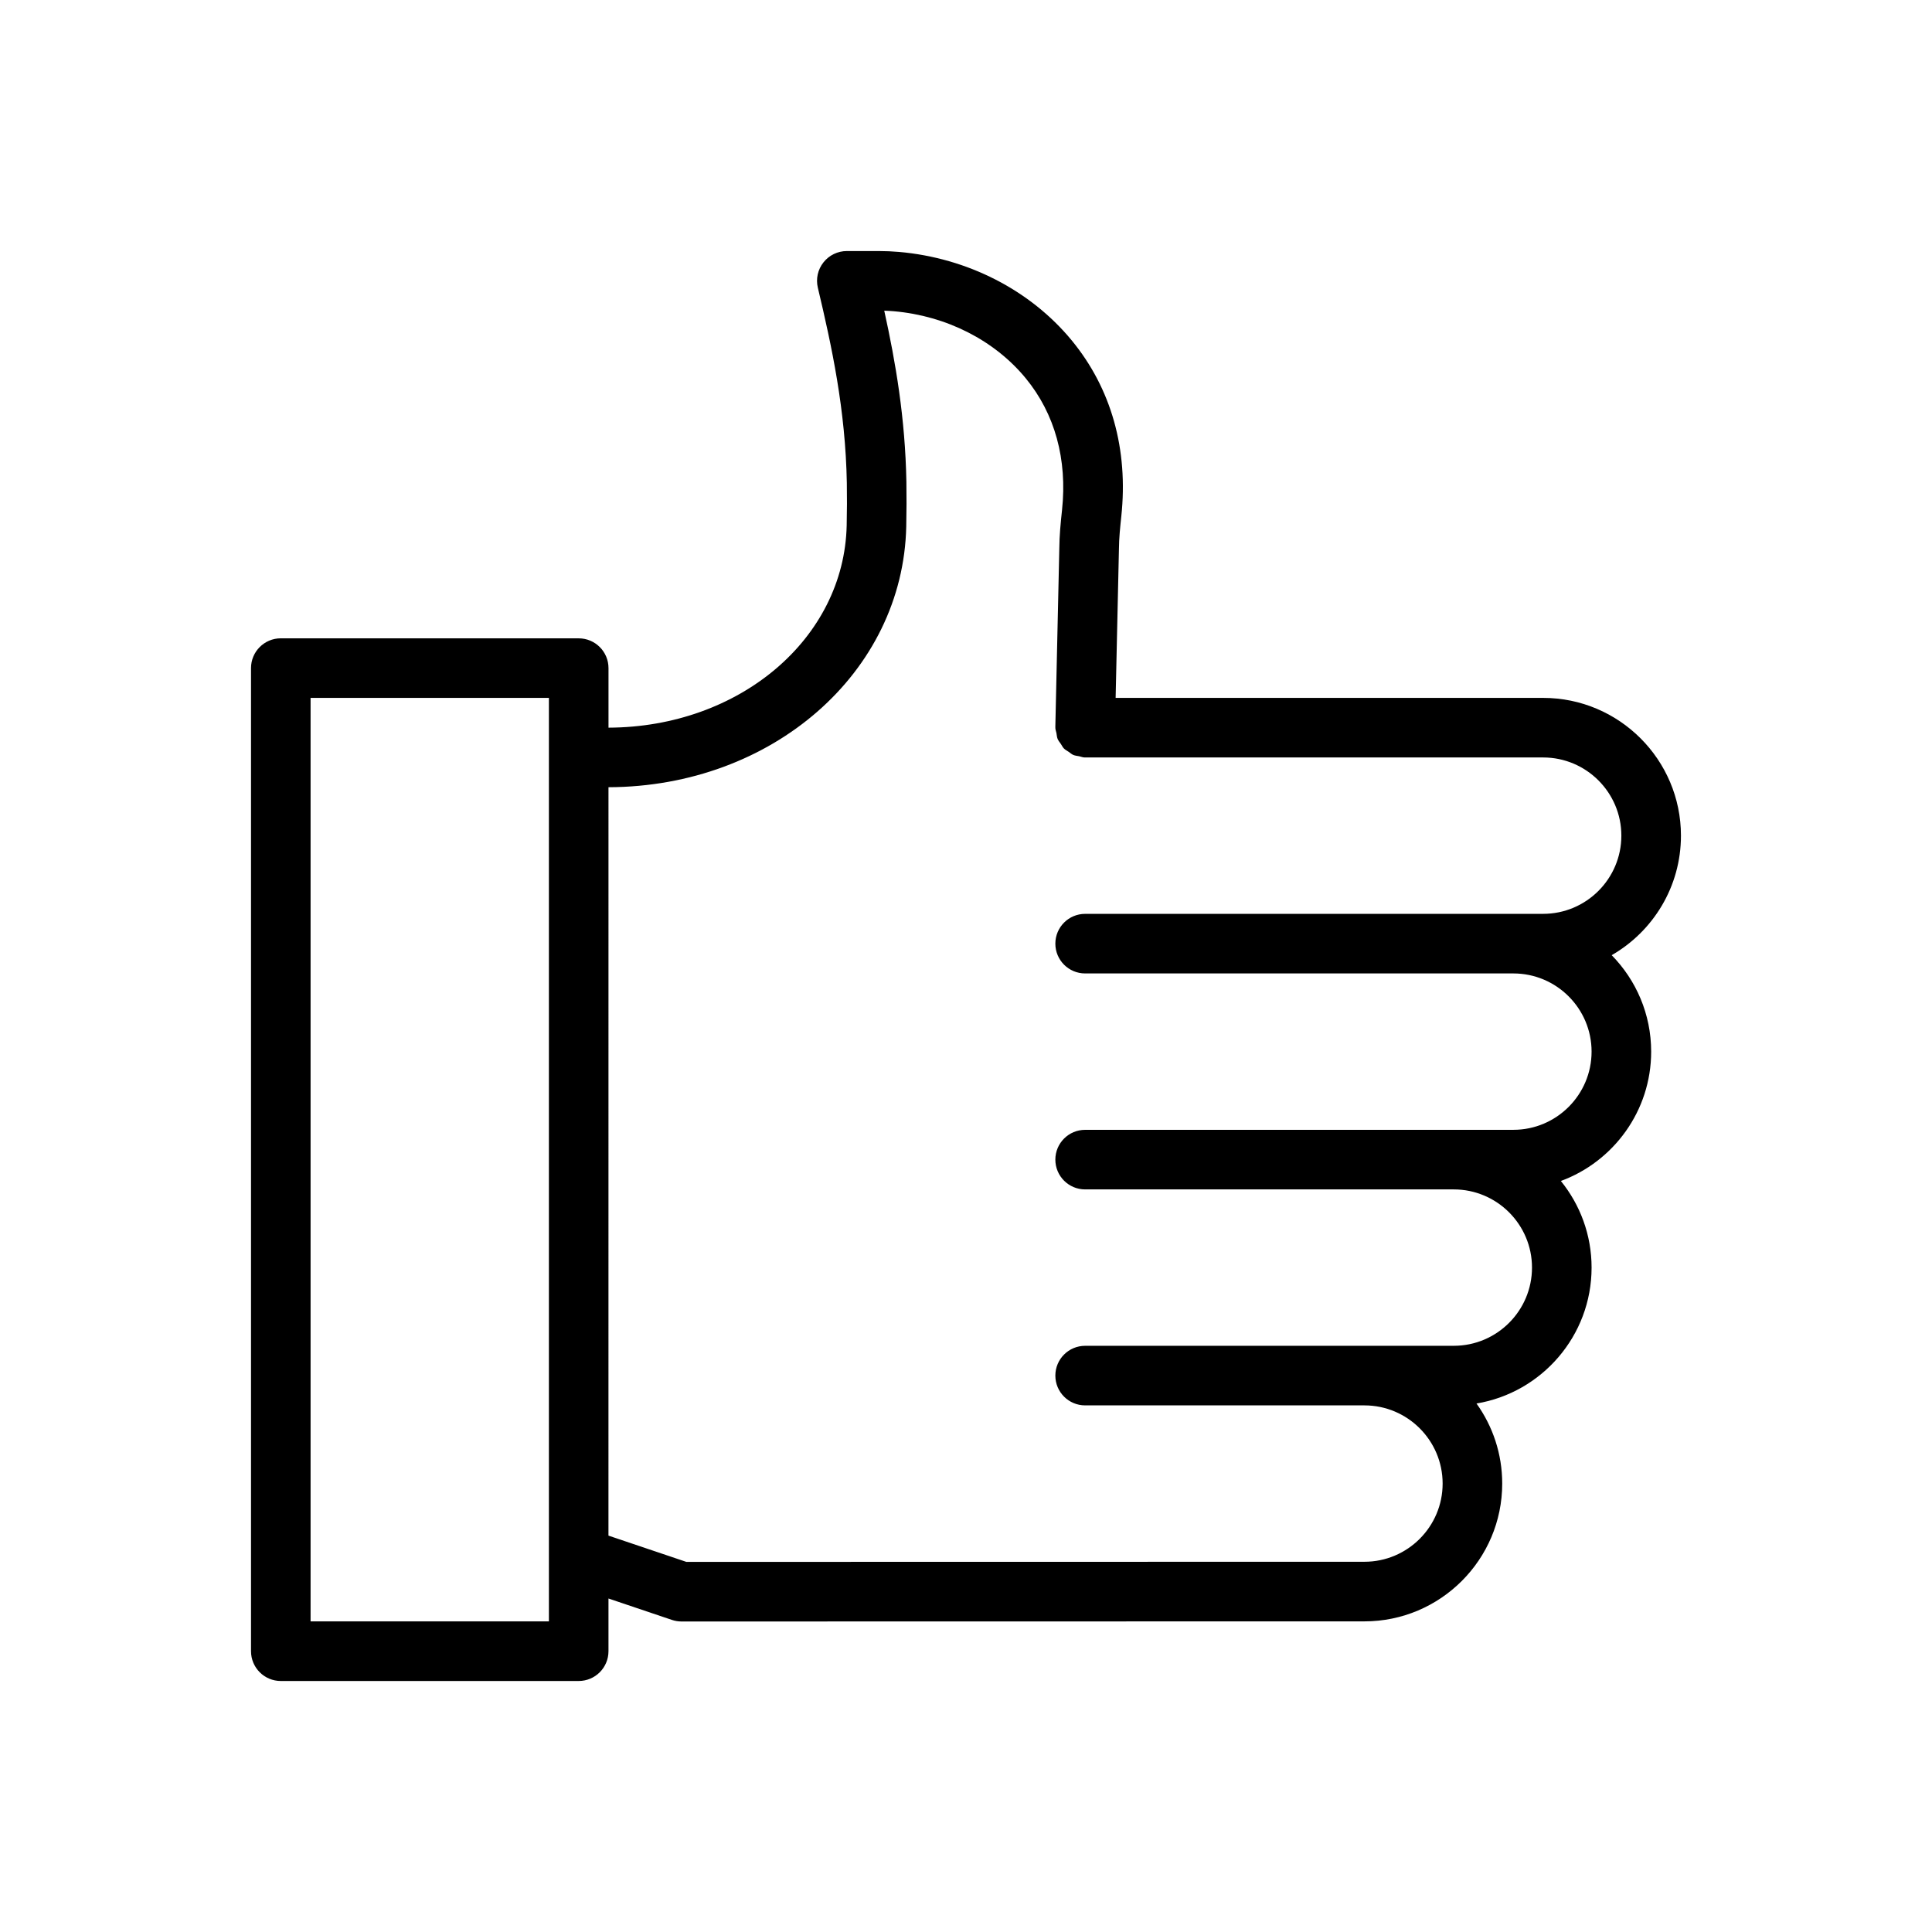 <?xml version="1.0" encoding="UTF-8"?>
<!-- Uploaded to: SVG Repo, www.svgrepo.com, Generator: SVG Repo Mixer Tools -->
<svg fill="#000000" width="800px" height="800px" version="1.1" viewBox="144 144 512 512" xmlns="http://www.w3.org/2000/svg">
 <path d="m218.41 589.48h78.949c4.363 0 7.894-3.535 7.894-7.894v-13.965l16.824 5.676c0.809 0.273 1.664 0.414 2.519 0.414l180.99-0.031c20.129 0 36.516-16.379 36.516-36.516 0-7.906-2.527-15.23-6.816-21.219 17.285-2.875 30.5-17.934 30.5-36.016 0-8.691-3.055-16.68-8.141-22.957 13.953-5.137 23.93-18.566 23.93-34.277 0-9.941-3.992-18.969-10.461-25.562 10.957-6.309 18.355-18.141 18.355-31.672 0-20.129-16.383-36.512-36.516-36.512h-113.3l0.875-39.418c0.023-2.898 0.316-5.777 0.625-8.668 1.898-17.773-2.644-33.906-13.137-46.656-10.957-13.312-27.633-21.859-45.758-23.445-1.766-0.152-3.562-0.234-5.375-0.234h-8.465c-2.414 0-4.695 1.105-6.191 3-1.504 1.895-2.051 4.371-1.488 6.723 3.691 15.539 7.332 32.336 7.68 51.75 0.062 3.562 0.047 7.34-0.039 11.234-0.66 29.988-28.367 53.48-63.121 53.602v-15.777c0-4.359-3.531-7.894-7.894-7.894l-78.949-0.008c-4.363 0-7.894 3.535-7.894 7.894v260.53c0 4.363 3.531 7.898 7.894 7.898zm86.844-236.86c43.418-0.125 78.055-30.402 78.91-69.055 0.086-4.109 0.102-8.086 0.039-11.852-0.309-16.906-2.852-31.707-5.867-45.379 0.855 0.027 1.703 0.078 2.543 0.148 13.926 1.223 26.66 7.691 34.941 17.754 7.734 9.398 11.062 21.484 9.629 34.938-0.371 3.402-0.695 6.816-0.719 10.117l-1.055 47.371c0 0.035 0.016 0.062 0.016 0.094s-0.016 0.055-0.016 0.082c0 0.504 0.195 0.945 0.289 1.426 0.102 0.527 0.117 1.074 0.316 1.559 0.207 0.5 0.562 0.898 0.863 1.34 0.266 0.395 0.461 0.836 0.793 1.18 0.375 0.383 0.863 0.625 1.309 0.926 0.395 0.266 0.734 0.602 1.176 0.793 0.492 0.215 1.055 0.246 1.594 0.359 0.465 0.098 0.891 0.301 1.383 0.312 0.062 0.004 0.121 0.004 0.176 0.004h121.38c11.426 0 20.723 9.293 20.723 20.719s-9.297 20.723-20.723 20.723l-121.38 0.004c-4.363 0-7.894 3.535-7.894 7.894s3.531 7.894 7.894 7.894h113.49c11.426 0 20.723 9.293 20.723 20.719s-9.297 20.723-20.723 20.723l-113.49 0.004c-4.363 0-7.894 3.535-7.894 7.894s3.531 7.894 7.894 7.894h97.699c11.426 0 20.723 9.293 20.723 20.719s-9.297 20.723-20.723 20.723l-97.699 0.004c-4.363 0-7.894 3.535-7.894 7.894s3.531 7.894 7.894 7.894h74.016c11.426 0 20.723 9.293 20.723 20.719s-9.297 20.723-20.723 20.723l-179.7 0.031-20.641-6.961zm-78.949-23.672h63.16v244.74h-63.16z"/>
</svg>